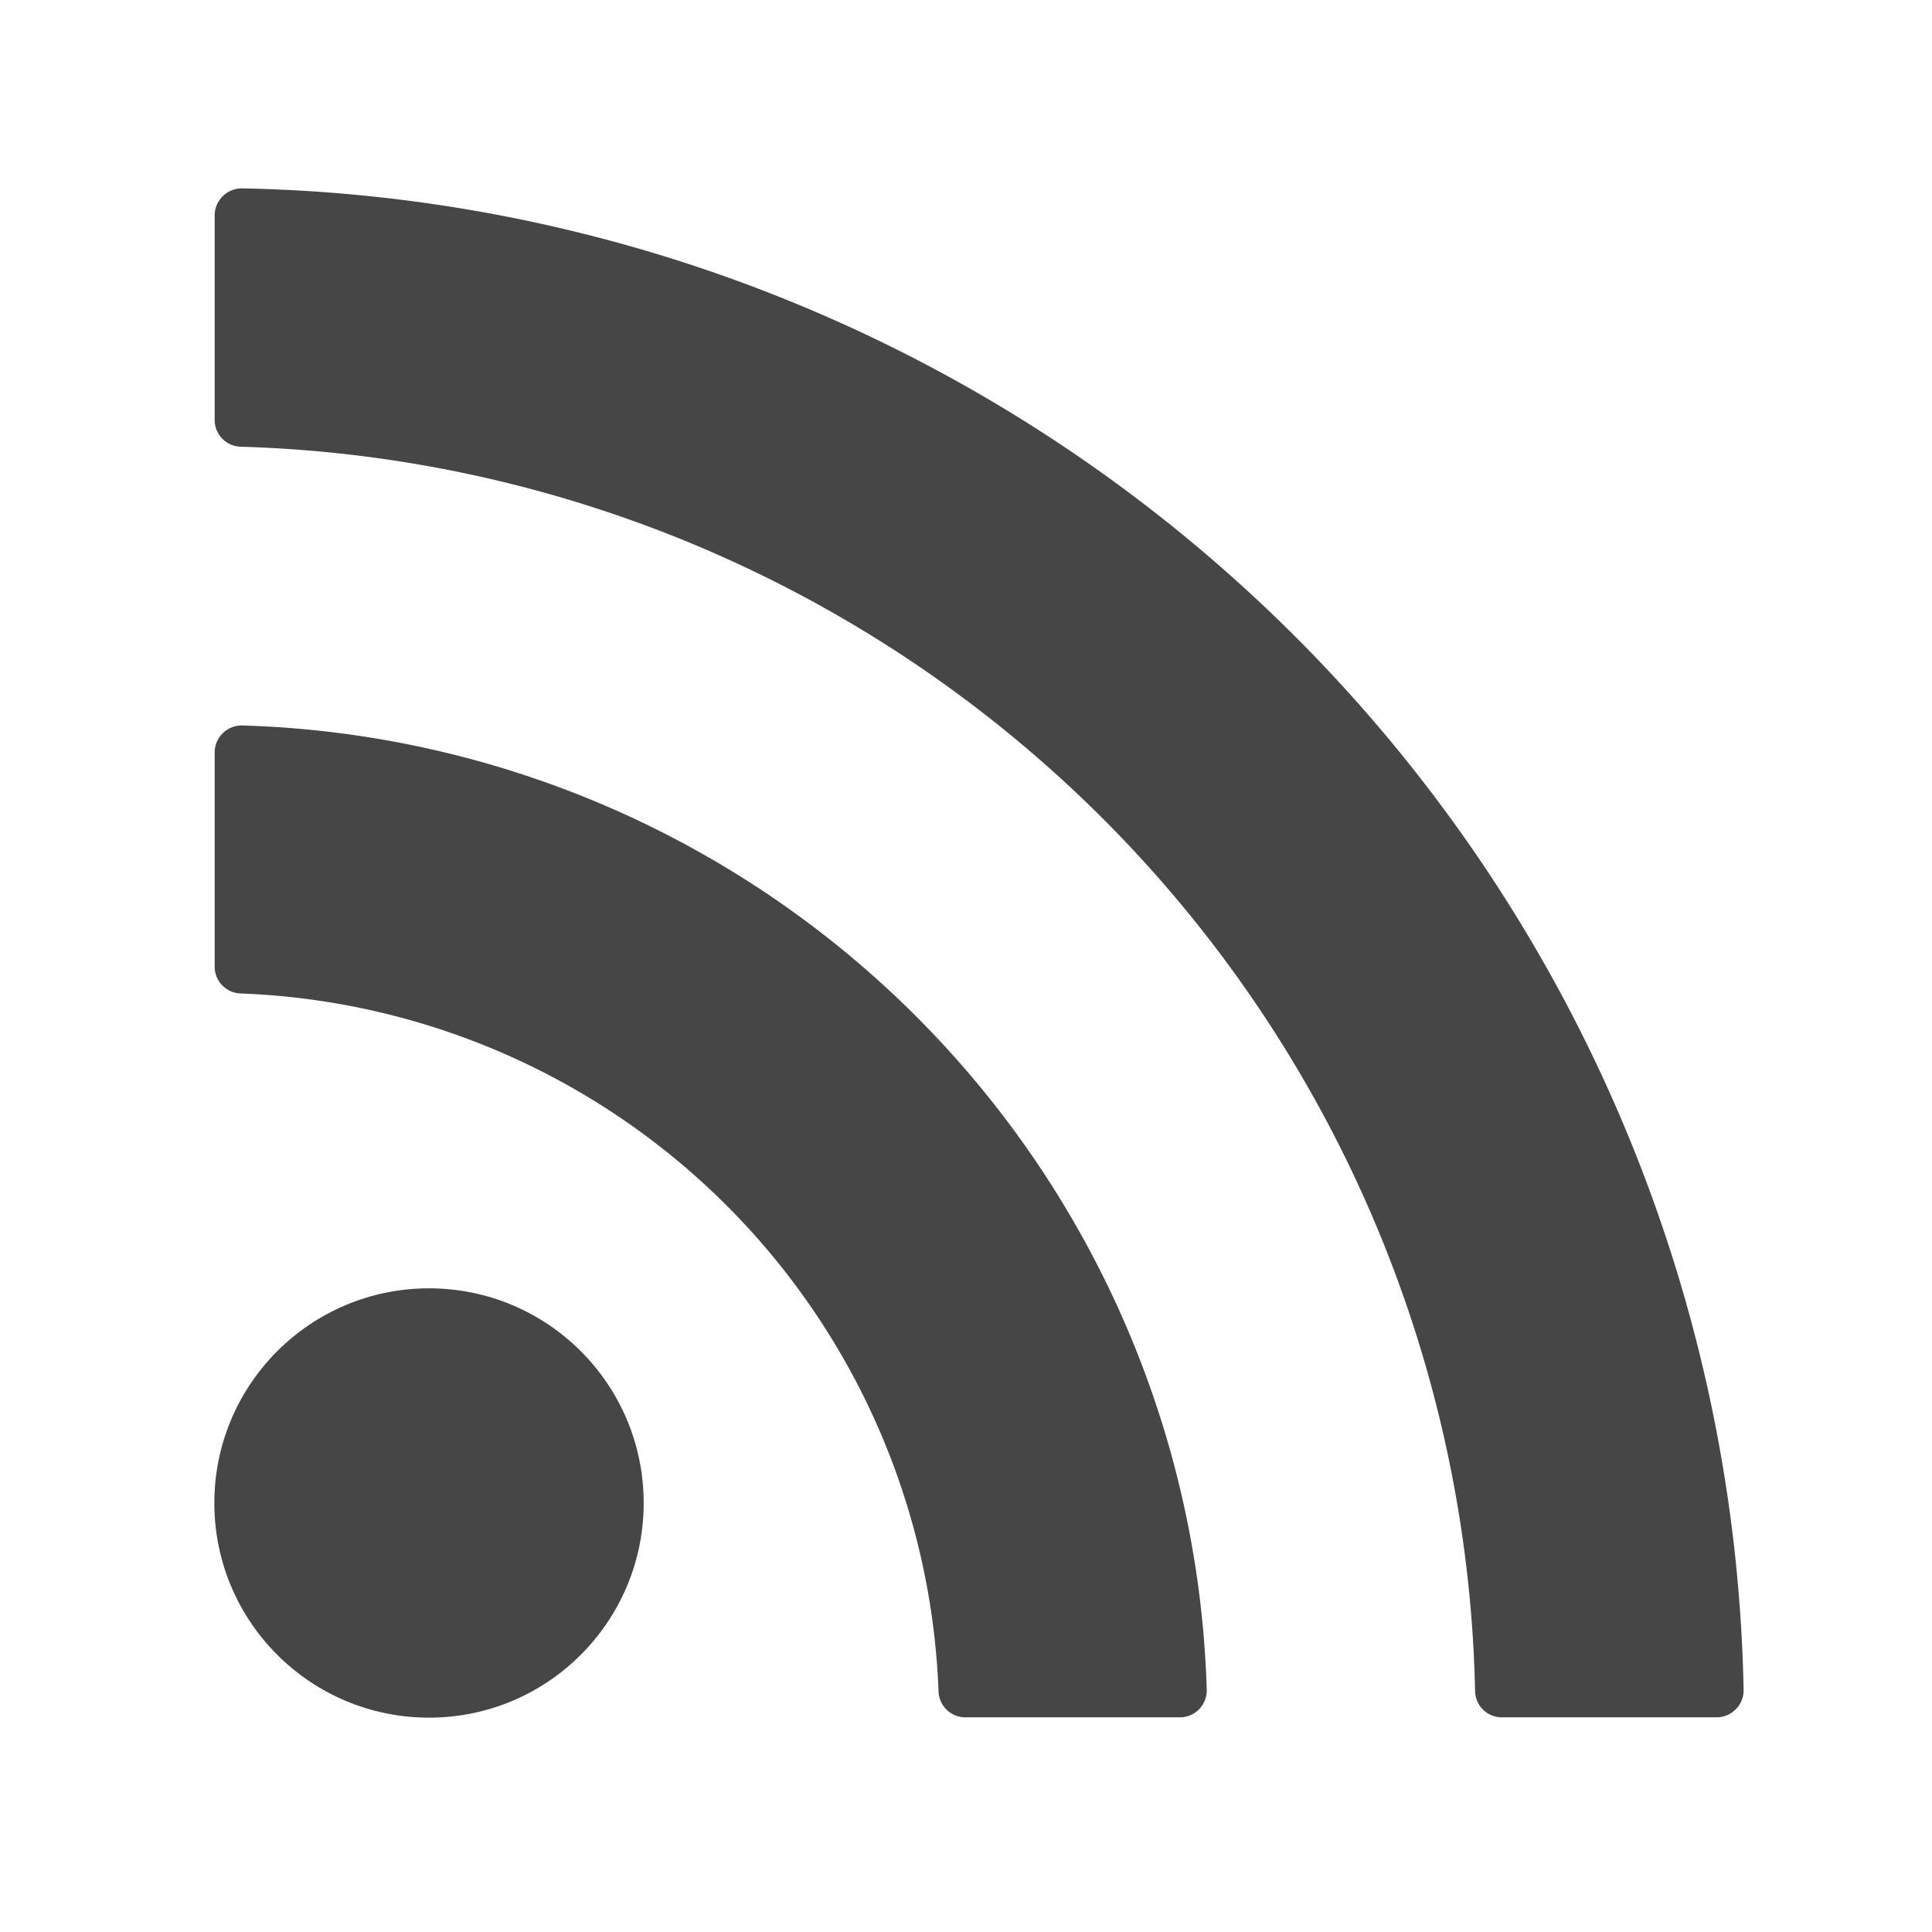<svg xmlns="http://www.w3.org/2000/svg" height="18" id="S_RSS_18_N" viewBox="0 0 18 18" width="18">
  <defs>
    <style>
      .fill {
        fill: #464646;
      }

      
    </style>
  </defs>
  <rect id="Canvas" fill="#ff13dc" opacity="0" width="18" height="18" /><circle class="fill" cx="3.997" cy="14.003" r="2" />
  <path class="fill" d="M10.992,16h-2a.25.25,0,0,1-.248-.244,6.759,6.759,0,0,0-6.5-6.5A.25.25,0,0,1,2,9.01v-2a.252.252,0,0,1,.256-.251,9.262,9.262,0,0,1,8.987,8.991A.25.25,0,0,1,10.992,16Z" />
  <path class="fill" d="M15.992,16h-2a.249.249,0,0,1-.249-.246A11.848,11.848,0,0,0,2.243,4.162.249.249,0,0,1,2,3.914V2.008a.253.253,0,0,1,.254-.253A14.269,14.269,0,0,1,16.245,15.749.253.253,0,0,1,15.992,16Z" />
  </svg>